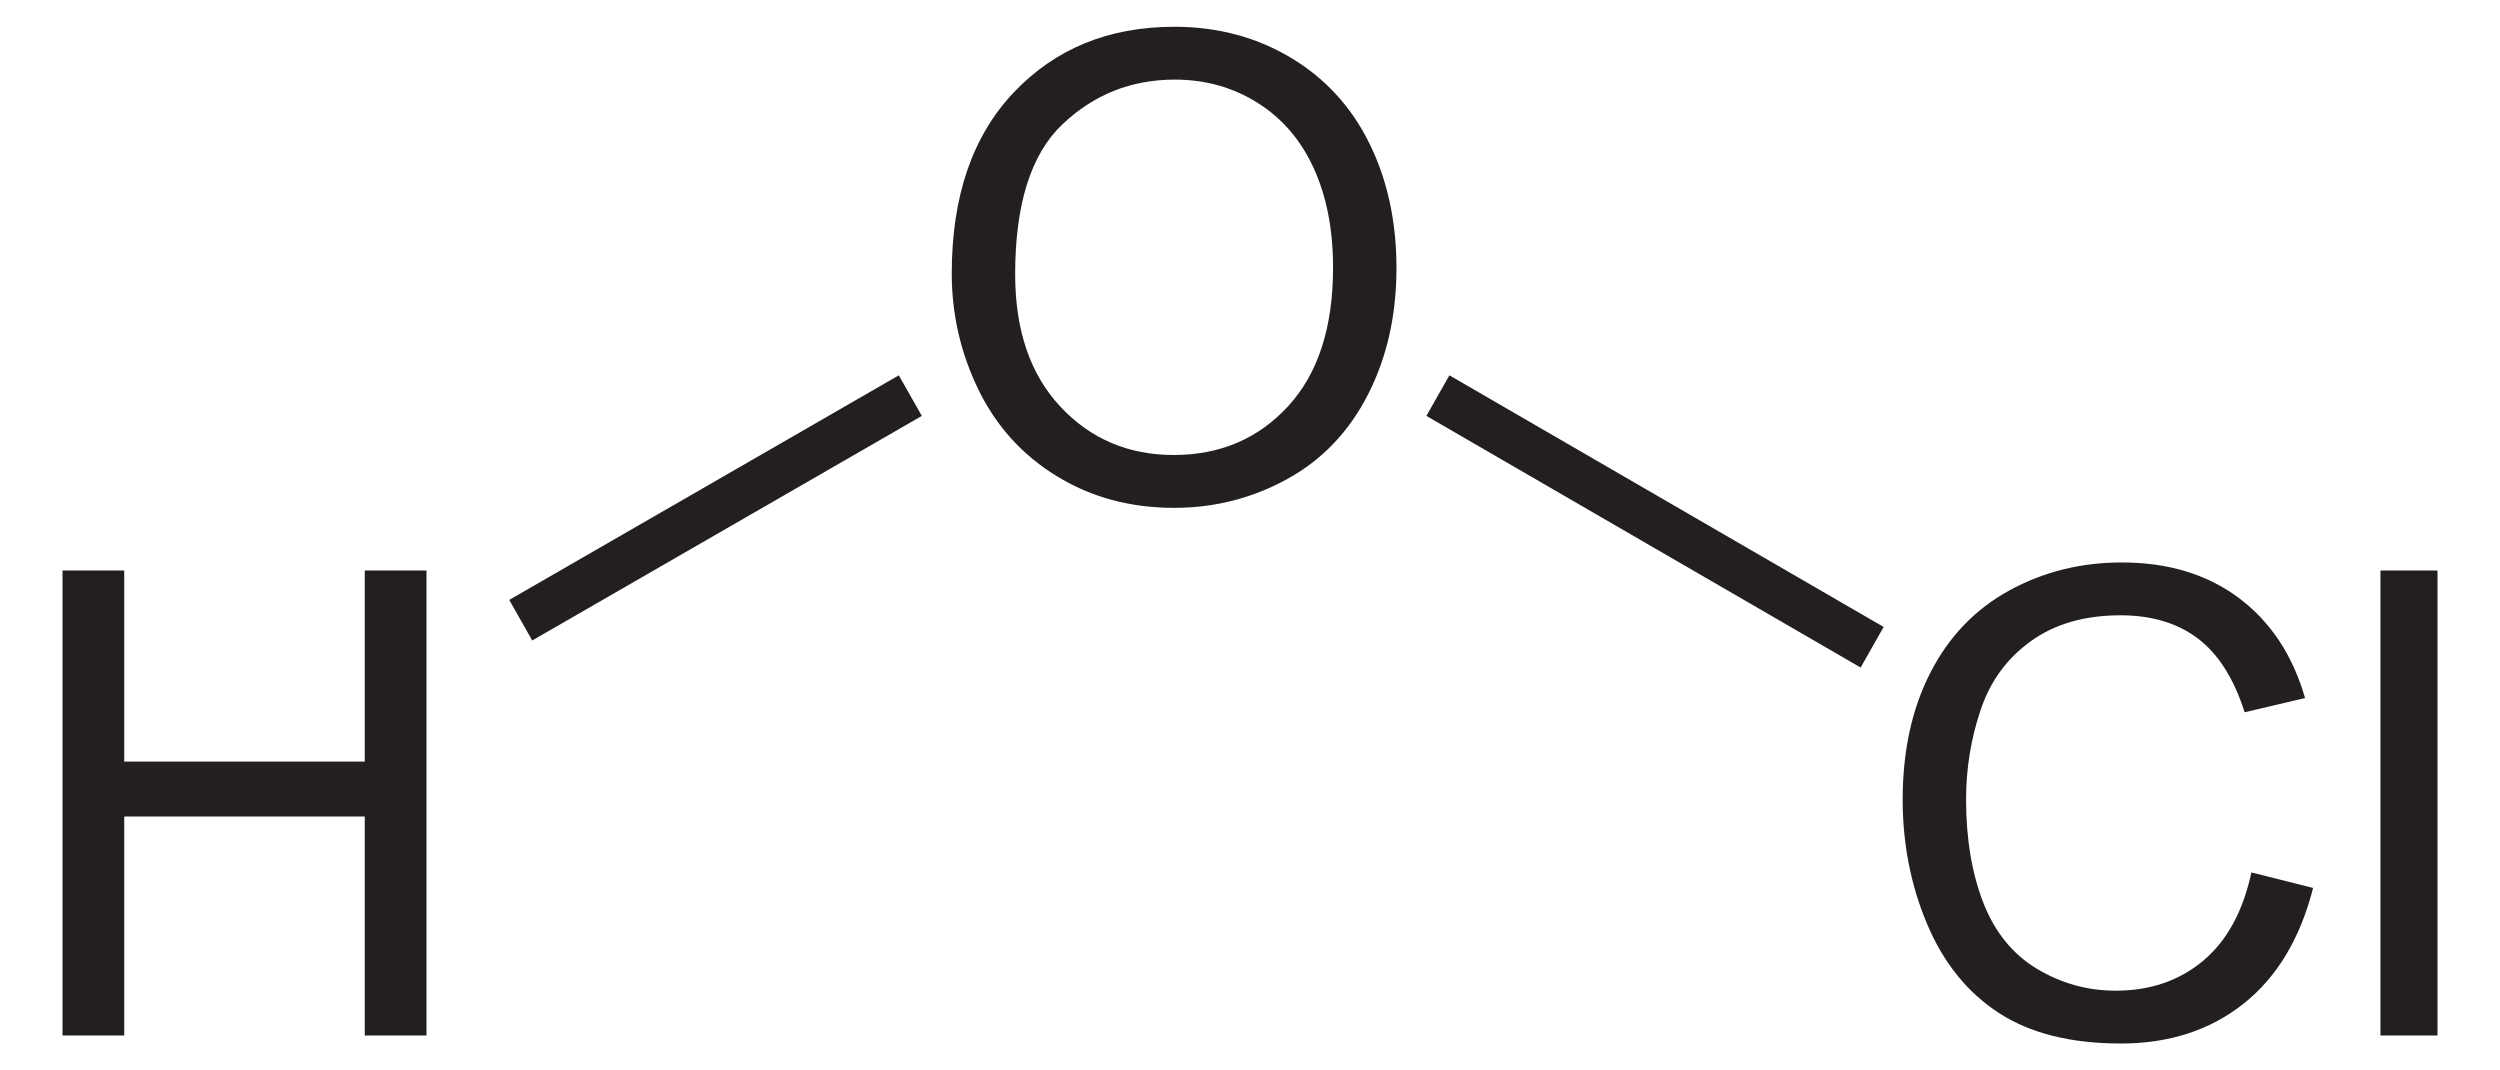 <?xml version="1.0" encoding="UTF-8" standalone="no"?>
<!-- Generator: Adobe Illustrator 12.0.1, SVG Export Plug-In . SVG Version: 6.00 Build 51448)  -->
<svg
   xmlns:dc="http://purl.org/dc/elements/1.1/"
   xmlns:cc="http://web.resource.org/cc/"
   xmlns:rdf="http://www.w3.org/1999/02/22-rdf-syntax-ns#"
   xmlns:svg="http://www.w3.org/2000/svg"
   xmlns="http://www.w3.org/2000/svg"
   xmlns:sodipodi="http://sodipodi.sourceforge.net/DTD/sodipodi-0.dtd"
   xmlns:inkscape="http://www.inkscape.org/namespaces/inkscape"
   version="1.1"
   id="Layer_1"
   width="87.785"
   height="37.581"
   viewBox="0 0 87.785 37.581"
   style="overflow:visible;enable-background:new 0 0 87.785 37.581;"
   xml:space="preserve"
   sodipodi:version="0.32"
   inkscape:version="0.45.1"
   sodipodi:docname="Hypochlorige Säure.svg"
   inkscape:output_extension="org.inkscape.output.svg.inkscape"
   sodipodi:docbase="C:\"><defs
   id="defs22" /><sodipodi:namedview
   inkscape:window-height="579"
   inkscape:window-width="801"
   inkscape:pageshadow="2"
   inkscape:pageopacity="0.0"
   guidetolerance="10.0"
   gridtolerance="10.0"
   objecttolerance="10.0"
   borderopacity="1.0"
   bordercolor="#666666"
   pagecolor="#ffffff"
   id="base"
   inkscape:zoom="8.1676821"
   inkscape:cx="43.892502"
   inkscape:cy="18.790501"
   inkscape:window-x="88"
   inkscape:window-y="88"
   inkscape:current-layer="Layer_1" />
<g
   id="g3"
   transform="matrix(0.95,0,0,0.95,2.195,0.94)">
	<path
   style="fill:#231f20"
   d="M 0,37.284 L 0,20.097 L 2.281,20.097 L 2.281,27.16 L 11.172,27.16 L 11.172,20.097 L 13.453,20.097 L 13.453,37.285 L 11.172,37.285 L 11.172,29.19 L 2.281,29.19 L 2.281,37.284 L 0,37.284 z "
   id="path5" />
</g>
<g
   id="g7"
   transform="matrix(0.95,0,0,0.95,2.195,0.94)">
	<path
   style="fill:#231f20"
   d="M 32.868,9.119 C 32.868,6.266 33.634,4.034 35.166,2.421 C 36.698,0.807 38.676,0 41.099,0 C 42.686,0 44.116,0.379 45.39,1.137 C 46.664,1.896 47.635,2.952 48.304,4.308 C 48.973,5.664 49.306,7.202 49.306,8.92 C 49.306,10.663 48.954,12.222 48.251,13.597 C 47.548,14.972 46.551,16.014 45.261,16.721 C 43.971,17.428 42.58,17.782 41.087,17.782 C 39.469,17.782 38.023,17.391 36.749,16.61 C 35.475,15.829 34.51,14.761 33.853,13.41 C 33.196,12.059 32.868,10.628 32.868,9.119 z M 35.212,9.148 C 35.212,11.218 35.769,12.849 36.883,14.041 C 37.997,15.233 39.395,15.828 41.075,15.828 C 42.787,15.828 44.196,15.226 45.303,14.023 C 46.409,12.82 46.962,11.113 46.962,8.902 C 46.962,7.504 46.726,6.283 46.253,5.24 C 45.78,4.197 45.088,3.388 44.177,2.814 C 43.266,2.24 42.244,1.953 41.111,1.953 C 39.501,1.953 38.115,2.506 36.954,3.611 C 35.793,4.716 35.212,6.563 35.212,9.148 z "
   id="path9" />
</g>
<path
   style="fill:#231f20"
   d="M 31.561,13.179 L 32.369,14.604 L 18.689,22.49 L 17.881,21.065 L 31.561,13.179 z "
   id="polygon11" />
<g
   id="g13"
   transform="matrix(0.95,0,0,0.95,2.195,0.94)">
	<path
   style="fill:#231f20"
   d="M 80.906,31.257 L 83.187,31.831 C 82.71,33.701 81.853,35.127 80.617,36.108 C 79.381,37.089 77.868,37.581 76.081,37.581 C 74.231,37.581 72.727,37.204 71.568,36.449 C 70.408,35.695 69.527,34.601 68.922,33.171 C 68.318,31.74 68.016,30.203 68.016,28.562 C 68.016,26.772 68.357,25.209 69.039,23.876 C 69.721,22.543 70.693,21.529 71.953,20.838 C 73.213,20.147 74.6,19.8 76.113,19.8 C 77.83,19.8 79.273,20.238 80.443,21.114 C 81.615,21.991 82.429,23.222 82.89,24.811 L 80.656,25.338 C 80.258,24.088 79.68,23.178 78.924,22.608 C 78.168,22.038 77.215,21.753 76.069,21.753 C 74.751,21.753 73.649,22.069 72.764,22.702 C 71.878,23.335 71.256,24.184 70.897,25.251 C 70.539,26.317 70.36,27.417 70.36,28.55 C 70.36,30.011 70.572,31.286 70.997,32.376 C 71.422,33.466 72.083,34.28 72.979,34.819 C 73.875,35.358 74.846,35.628 75.89,35.628 C 77.161,35.628 78.237,35.261 79.118,34.526 C 79.999,33.791 80.594,32.702 80.906,31.257 z "
   id="path15" />
	<path
   style="fill:#231f20"
   d="M 85.676,37.284 L 85.676,20.097 L 87.785,20.097 L 87.785,37.285 L 85.676,37.285 L 85.676,37.284 z "
   id="path17" />
</g>
<path
   style="fill:#231f20"
   d="M 66.142,22.015 L 65.334,23.44 L 50.086,14.604 L 50.894,13.179 L 66.142,22.015 z "
   id="polygon19" />
</svg>